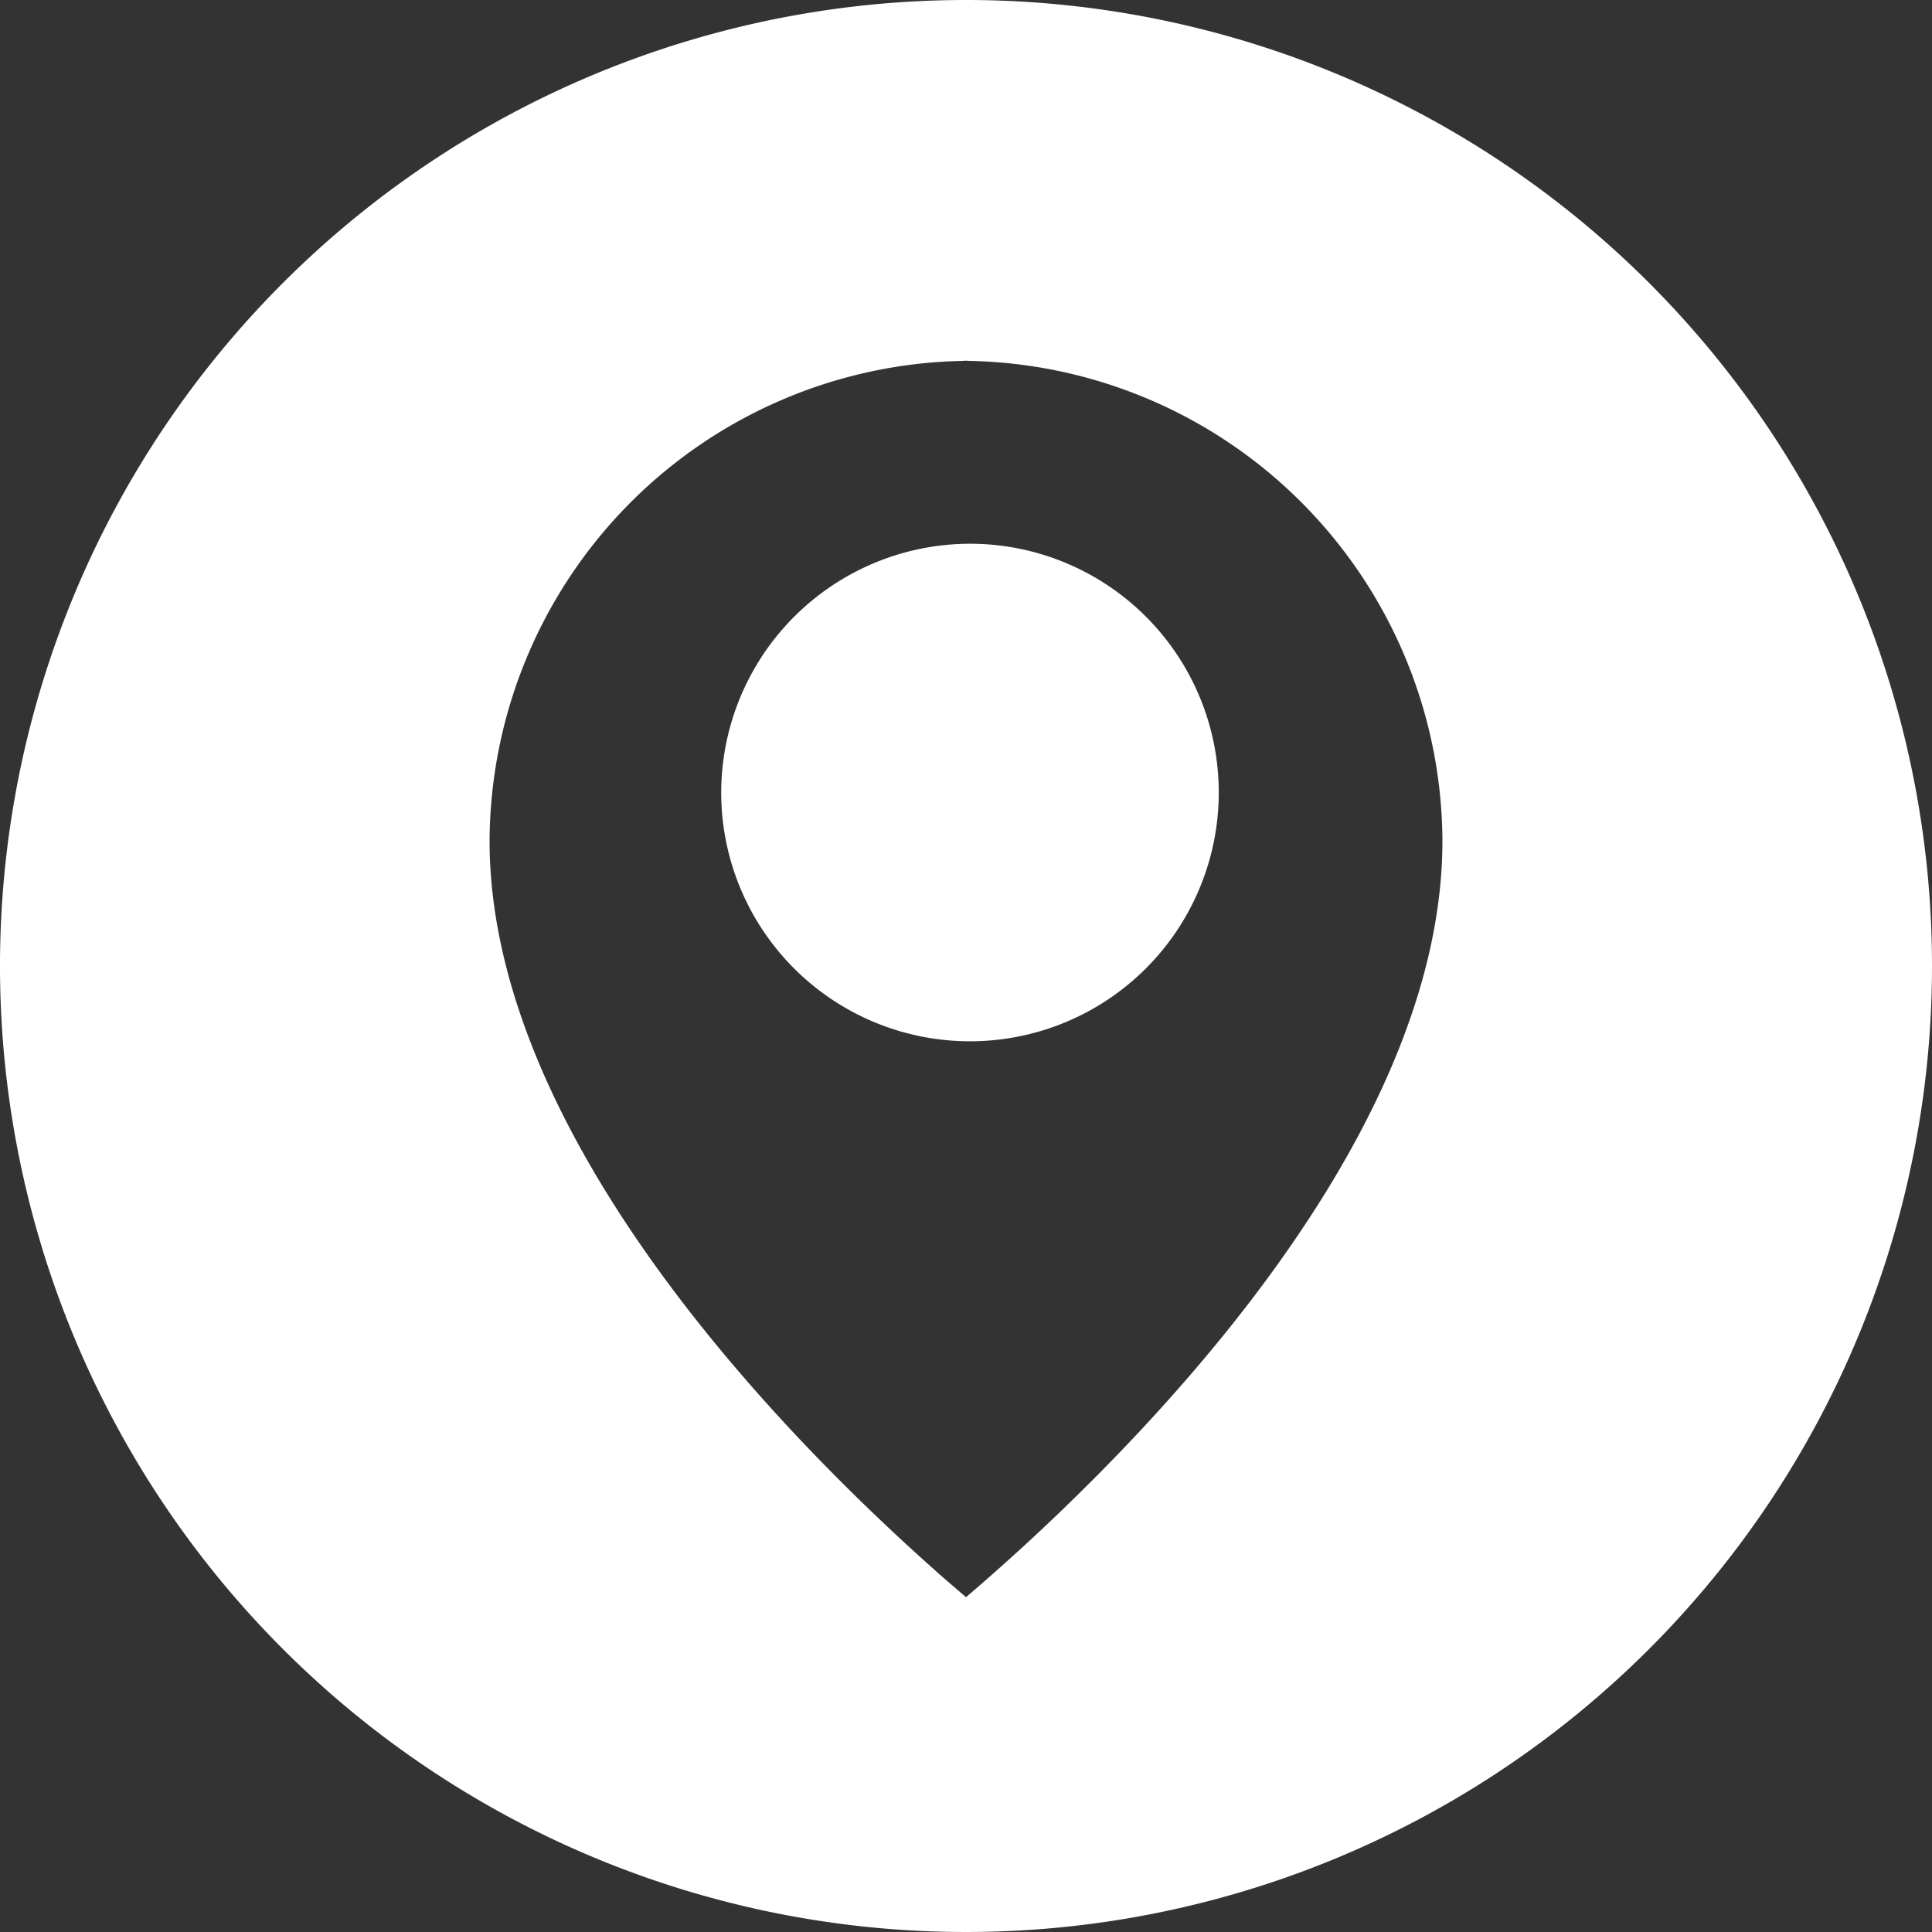 <svg xmlns="http://www.w3.org/2000/svg" width="97" height="97" viewBox="0 0 97 97">
  <rect x="0" y="0" width="97" height="97" fill="#333333" stroke="none"/>
  <defs>
    <style>
      .cls-1 {
        fill: #fff;
        fill-rule: evenodd;
      }
    </style>
  </defs>
  <path id="map.svg" class="cls-1" d="M1141.73,1990.3a12.49,12.49,0,1,1-12.52,12.49A12.507,12.507,0,0,1,1141.73,1990.3Zm-0.23-27.3a48.5,48.5,0,1,0,48.5,48.5A48.495,48.495,0,0,0,1141.5,1963Zm-0.16,18.12a1.285,1.285,0,0,1,.32,0,24.217,24.217,0,0,1,23.76,24.09c0,15.99-17.12,32.18-23.92,37.98-0.45-.39-0.96-0.82-1.5-1.3l-0.02-.02c-7.53-6.68-22.4-21.76-22.4-36.66A24.224,24.224,0,0,1,1141.34,1981.12Z" transform="translate(-1093 -1963)"/>
</svg>

